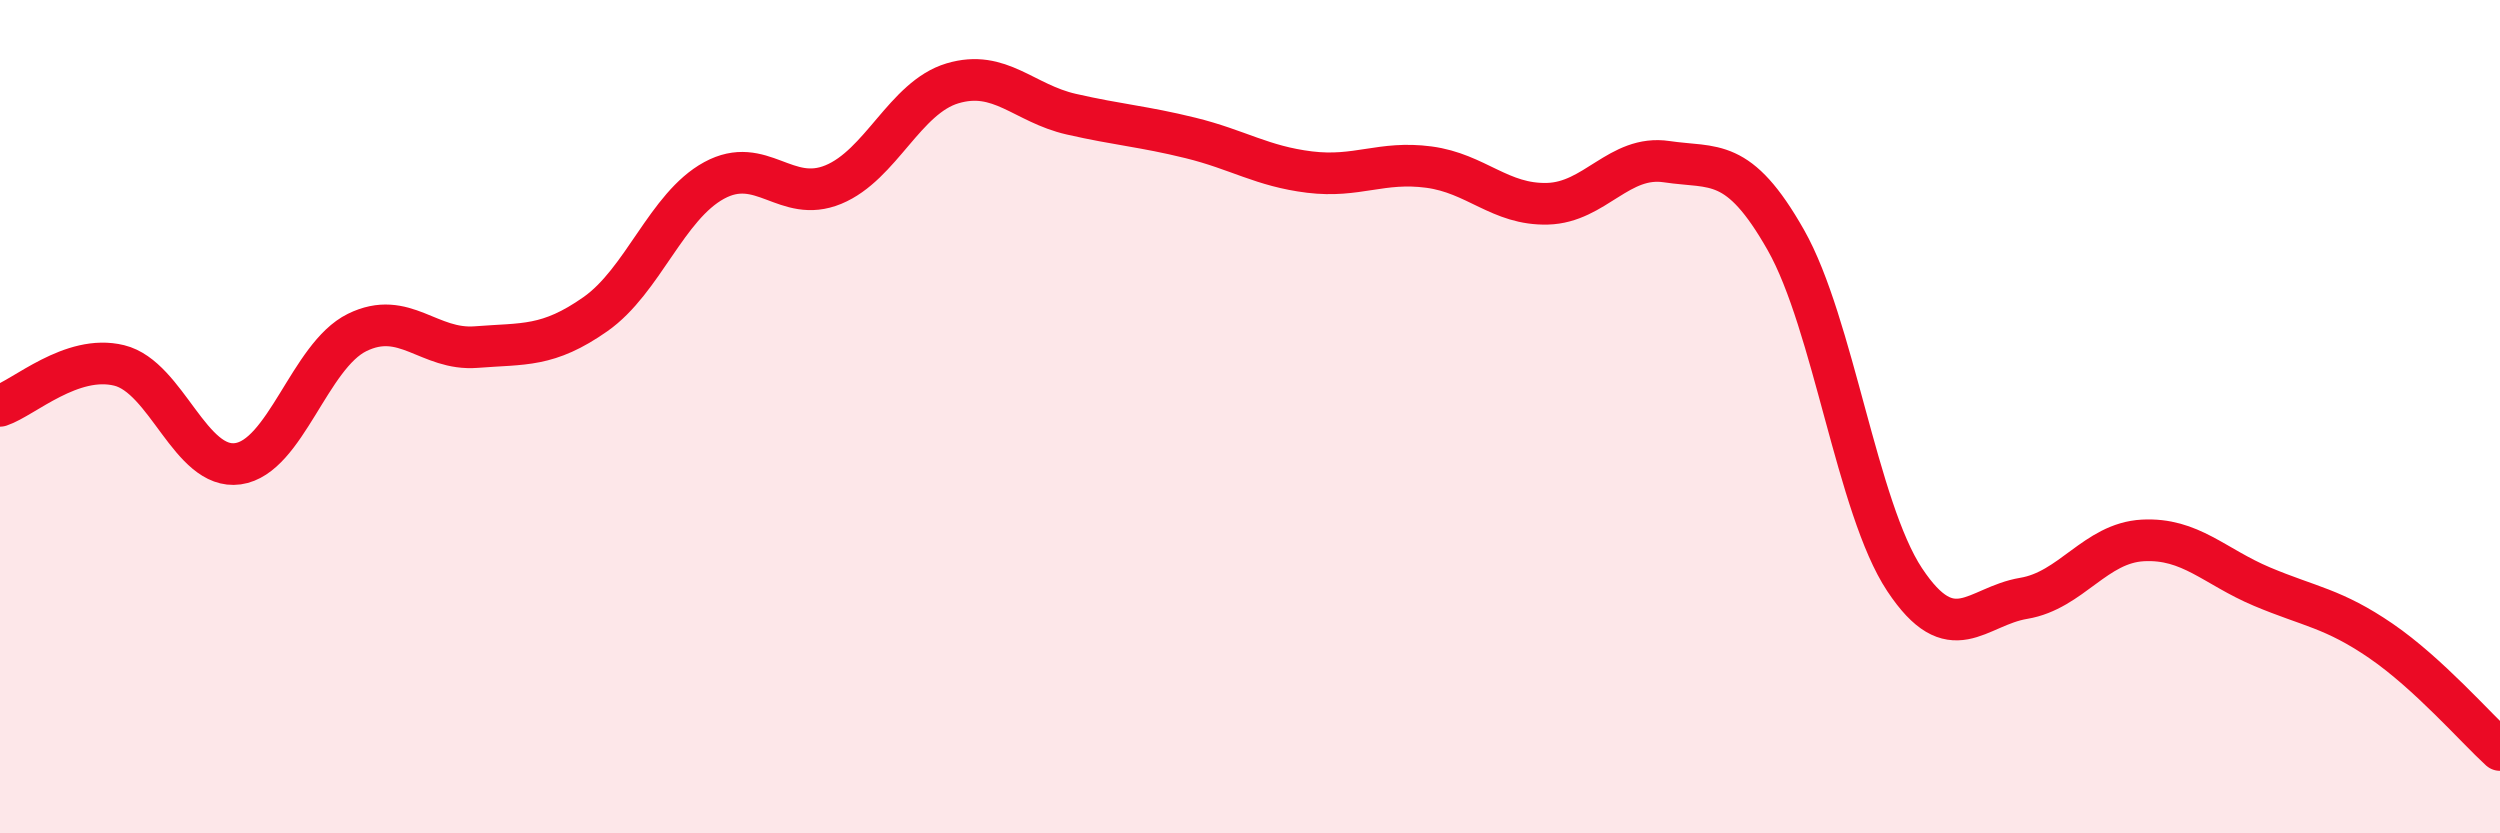 
    <svg width="60" height="20" viewBox="0 0 60 20" xmlns="http://www.w3.org/2000/svg">
      <path
        d="M 0,9.74 C 0.57,9.55 1.72,8.49 2.86,8.77 C 4,9.05 4.57,11.29 5.71,11.13 C 6.85,10.97 7.43,8.54 8.57,7.98 C 9.71,7.42 10.29,8.42 11.43,8.33 C 12.57,8.24 13.15,8.34 14.29,7.54 C 15.43,6.74 16,4.95 17.14,4.33 C 18.28,3.71 18.86,4.9 20,4.43 C 21.14,3.96 21.72,2.34 22.86,2 C 24,1.66 24.57,2.48 25.71,2.74 C 26.85,3 27.43,3.03 28.57,3.31 C 29.71,3.59 30.29,3.99 31.43,4.13 C 32.57,4.27 33.15,3.86 34.29,4.01 C 35.43,4.16 36,4.92 37.14,4.89 C 38.28,4.86 38.86,3.71 40,3.88 C 41.14,4.05 41.72,3.75 42.86,5.76 C 44,7.77 44.57,12.19 45.71,13.91 C 46.85,15.63 47.43,14.55 48.57,14.36 C 49.71,14.17 50.29,13.03 51.43,12.97 C 52.57,12.91 53.15,13.6 54.29,14.08 C 55.43,14.56 56,14.6 57.14,15.38 C 58.28,16.16 59.43,17.48 60,18L60 20L0 20Z"
        fill="#EB0A25"
        opacity="0.1"
        stroke-linecap="round"
        stroke-linejoin="round"
      />
      <path
        d="M 0,9.74 C 0.57,9.55 1.72,8.49 2.86,8.77 C 4,9.05 4.57,11.29 5.71,11.13 C 6.85,10.97 7.43,8.54 8.57,7.98 C 9.71,7.42 10.29,8.42 11.43,8.33 C 12.57,8.24 13.15,8.34 14.29,7.54 C 15.43,6.74 16,4.95 17.14,4.33 C 18.28,3.71 18.86,4.9 20,4.43 C 21.14,3.96 21.72,2.34 22.86,2 C 24,1.66 24.57,2.48 25.71,2.74 C 26.85,3 27.43,3.03 28.57,3.31 C 29.71,3.59 30.29,3.99 31.43,4.13 C 32.57,4.27 33.15,3.86 34.29,4.01 C 35.43,4.16 36,4.92 37.14,4.89 C 38.28,4.86 38.86,3.71 40,3.88 C 41.14,4.05 41.72,3.75 42.86,5.76 C 44,7.77 44.57,12.19 45.71,13.91 C 46.85,15.63 47.43,14.55 48.57,14.36 C 49.71,14.17 50.29,13.03 51.43,12.97 C 52.57,12.91 53.15,13.6 54.29,14.08 C 55.43,14.56 56,14.6 57.14,15.38 C 58.28,16.16 59.43,17.48 60,18"
        stroke="#EB0A25"
        stroke-width="1"
        fill="none"
        stroke-linecap="round"
        stroke-linejoin="round"
      />
    </svg>
  